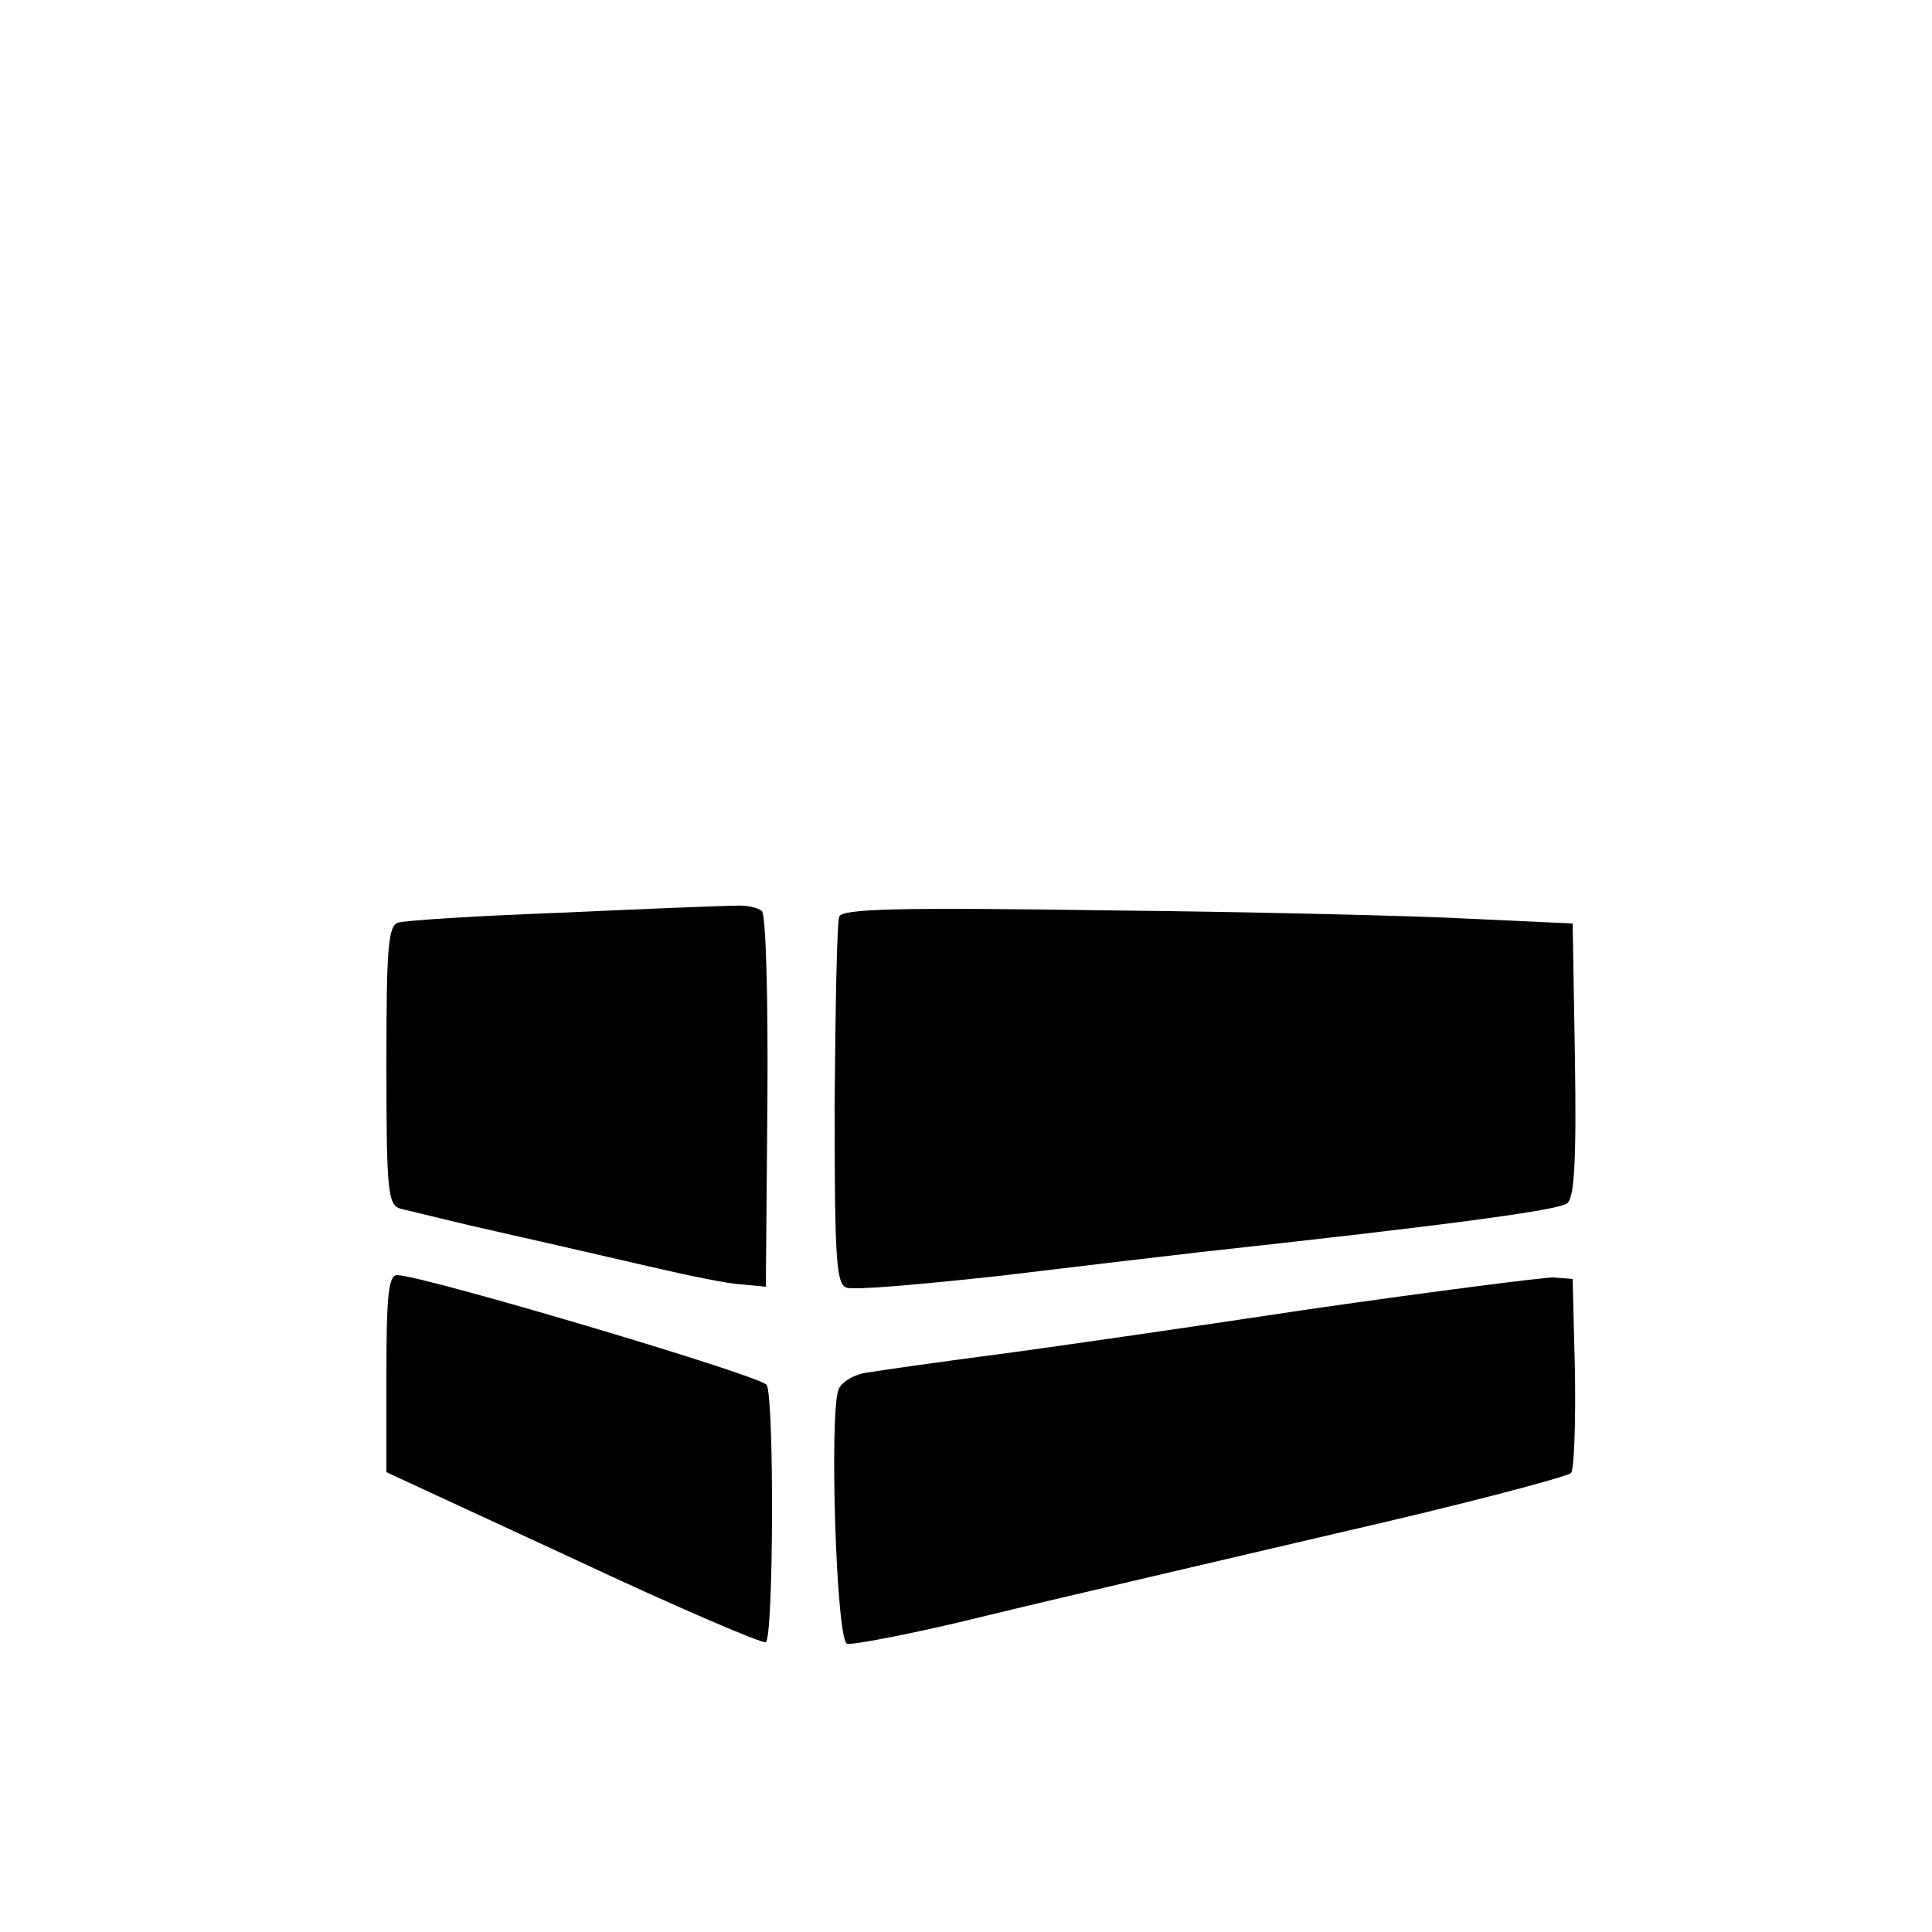 <?xml version="1.0" standalone="no"?>
<!DOCTYPE svg PUBLIC "-//W3C//DTD SVG 20010904//EN"
 "http://www.w3.org/TR/2001/REC-SVG-20010904/DTD/svg10.dtd">
<svg version="1.0" xmlns="http://www.w3.org/2000/svg"
 width="250pt" height="250pt" viewBox="0 0 250 250"
 preserveAspectRatio="xMidYMid meet">
<g transform="translate(0,250) scale(0.1,-0.1)"
fill="#000000" stroke="none">
<path d="M727 1319 c-108 -4 -204 -10 -212 -13 -13 -4 -15 -35 -15 -185 0
-163 2 -180 18 -185 9 -2 49 -12 87 -21 39 -9 88 -20 110 -25 22 -5 78 -18
126 -29 47 -11 100 -22 118 -23 l32 -3 2 238 c1 140 -2 242 -7 248 -6 5 -21 8
-35 7 -15 0 -115 -4 -224 -9z"/>
<path d="M1086 1314 c-3 -7 -5 -117 -6 -244 0 -198 2 -231 15 -236 8 -4 97 4
198 15 100 12 218 26 262 31 321 35 462 54 473 63 9 7 12 53 10 186 l-3 176
-130 6 c-71 4 -284 9 -472 11 -273 4 -343 2 -347 -8z"/>
<path d="M500 723 l0 -128 242 -112 c132 -62 244 -110 249 -108 10 7 11 317 1
333 -8 12 -446 142 -478 142 -11 0 -14 -24 -14 -127z"/>
<path d="M1695 806 c-159 -24 -346 -51 -415 -60 -69 -9 -139 -19 -157 -22 -17
-2 -34 -12 -38 -22 -12 -32 -3 -323 11 -329 6 -2 86 13 175 35 90 22 297 70
459 108 162 37 298 73 303 78 4 6 6 65 5 131 l-3 120 -25 2 c-14 0 -155 -18
-315 -41z"/>
</g>
</svg>
